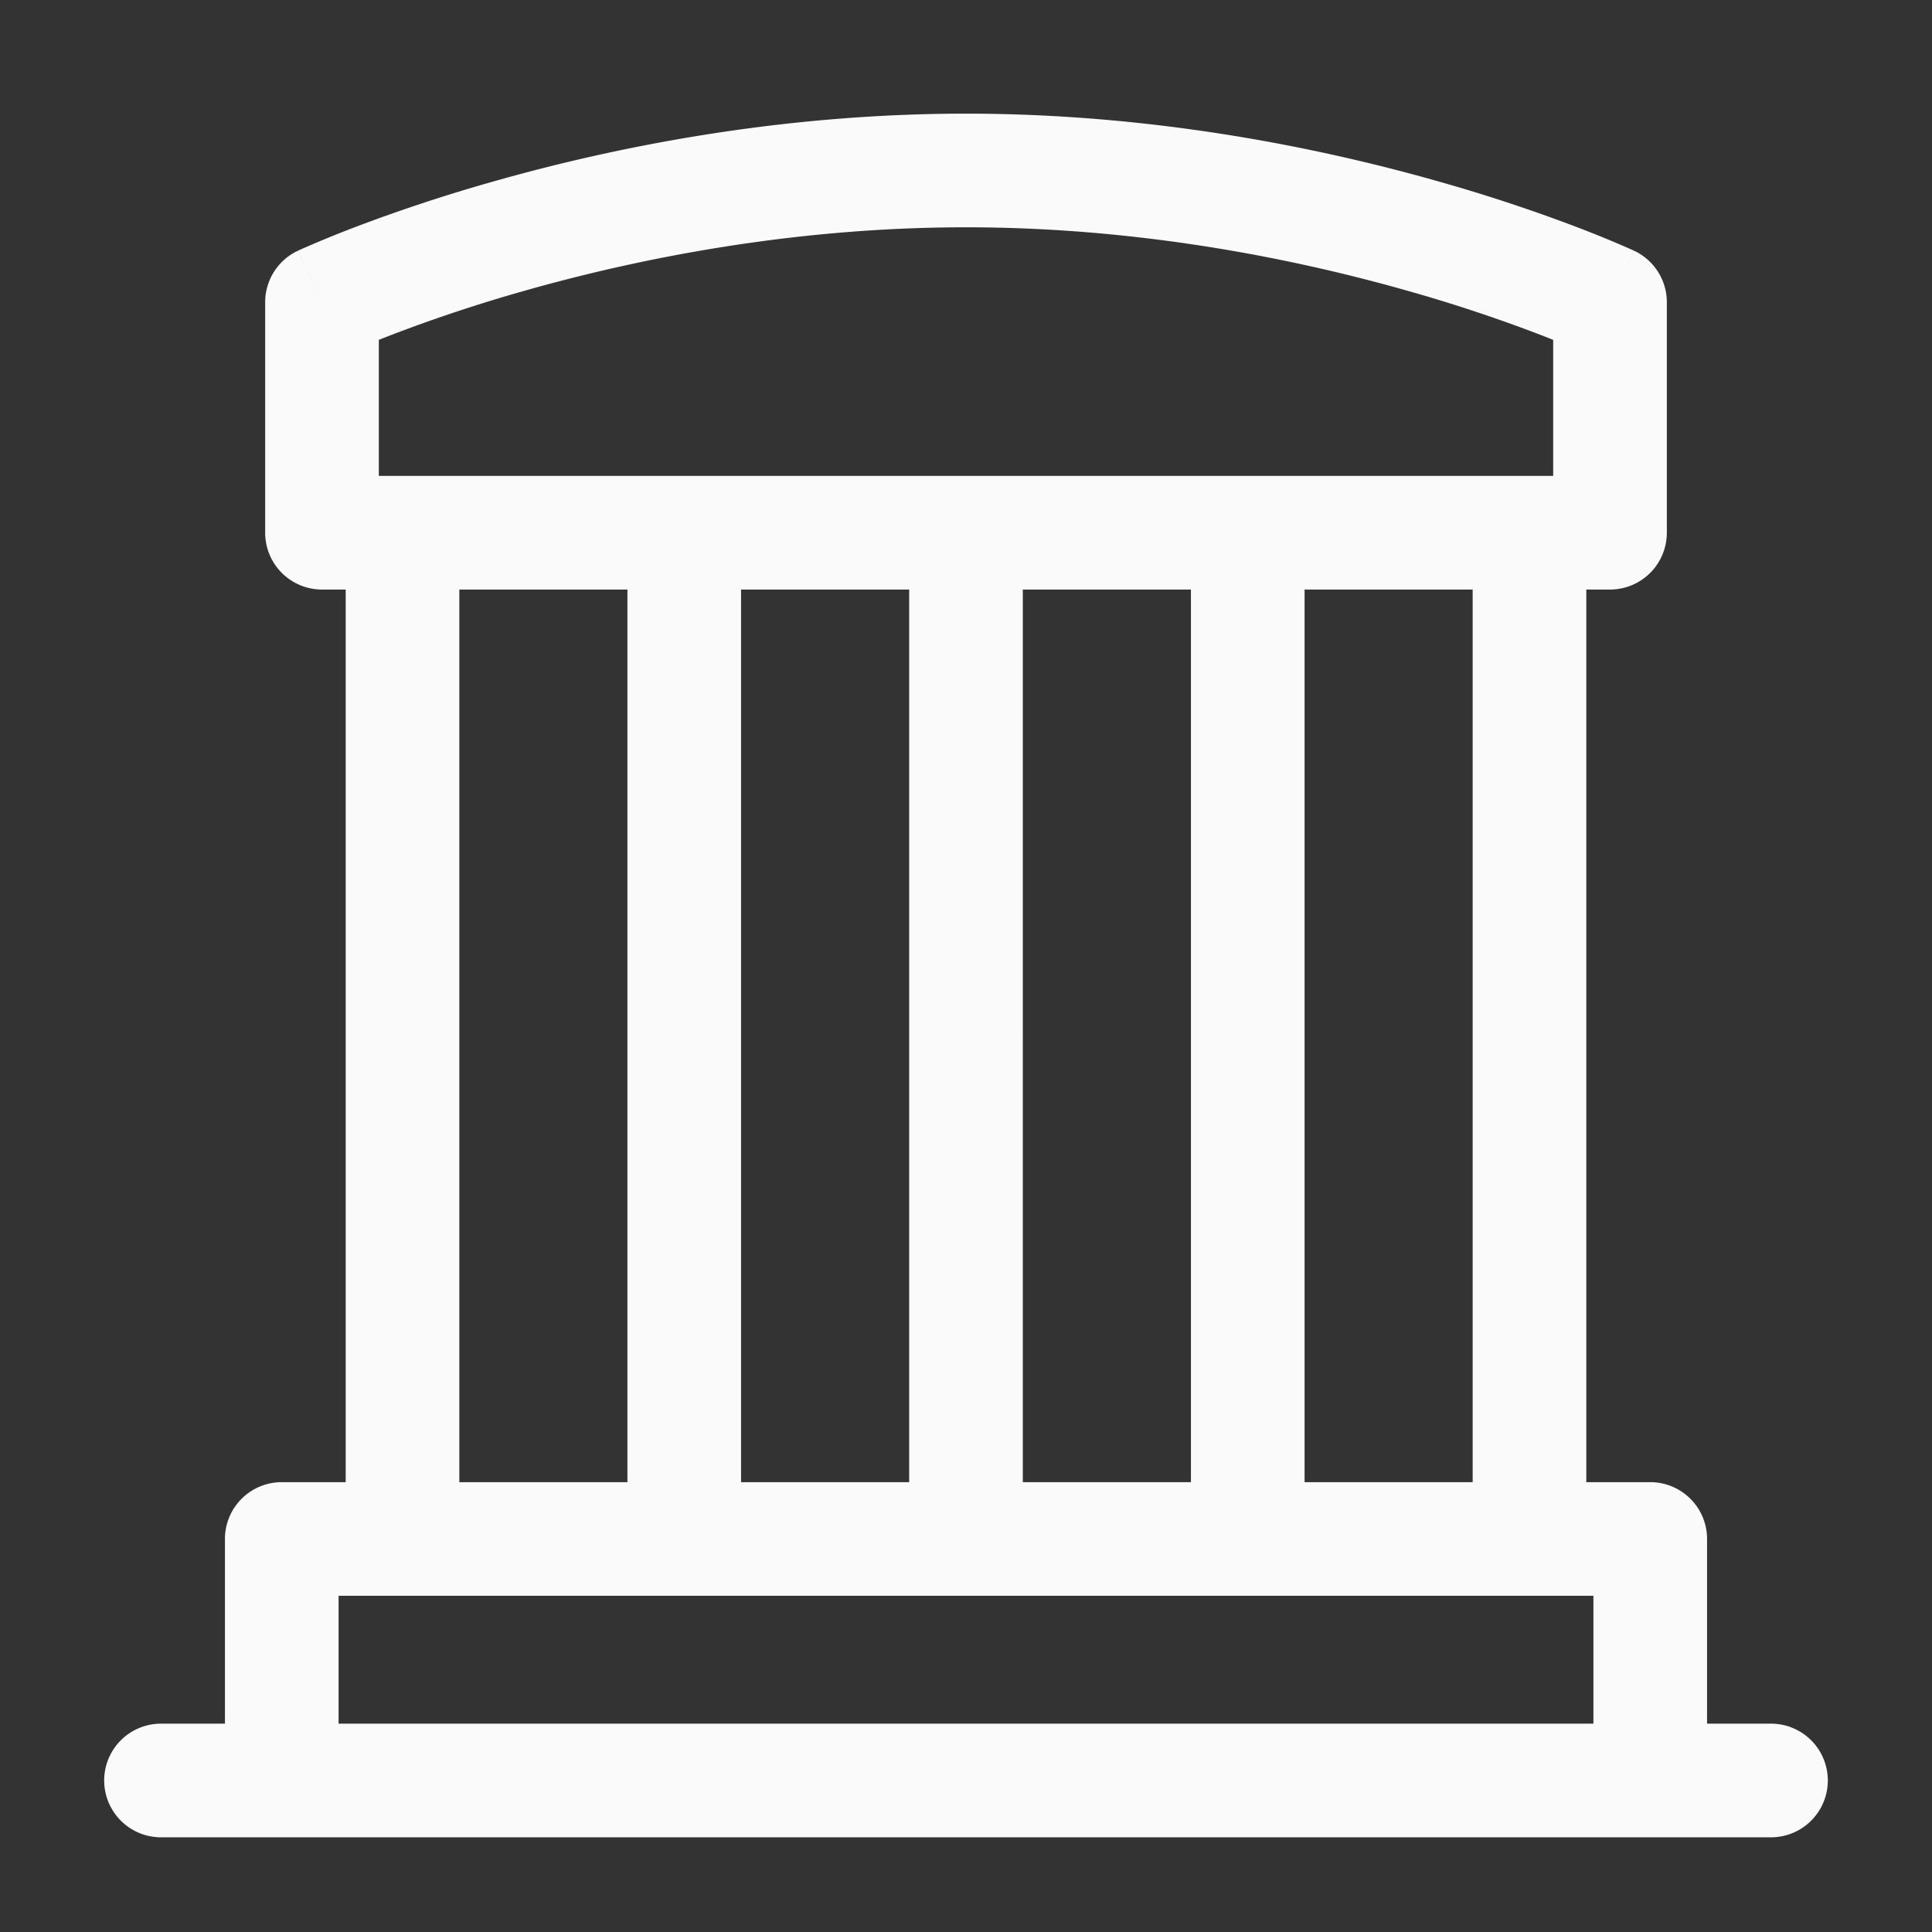 <svg xmlns="http://www.w3.org/2000/svg" fill="none" viewBox="0 0 68 68">
  <rect x="0" y="0" width="68" height="68" fill="#333333" stroke="none"/>
  <path d="M5.667 60.667a2 2 0 100 4v-4zm56.666 4a2 2 0 000-4v4zm-51-54.03l-.847-1.812a2 2 0 00-1.153 1.811h2zm0 8.113h-2a2 2 0 002 2v-2zm45.334 0v2a2 2 0 002-2h-2zm0-8.114h2a2 2 0 00-1.153-1.811l-.847 1.811zm-40.5 8.114a2 2 0 10-4 0h4zm-4 35.417a2 2 0 004 0h-4zM26.083 18.75a2 2 0 10-4 0h4zm-4 35.417a2 2 0 004 0h-4zM36 18.75a2 2 0 00-4 0h4zm-4 35.417a2 2 0 004 0h-4zM45.917 18.75a2 2 0 10-4 0h4zm-4 35.417a2 2 0 004 0h-4zM55.833 18.75a2 2 0 10-4 0h4zm-4 35.417a2 2 0 004 0h-4zm-41.916 0v-2a2 2 0 00-2 2h2zm48.166 0h2a2 2 0 00-2-2v2zm0 8.5v2a2 2 0 002-2h-2zm-48.166 0h-2a2 2 0 002 2v-2zm-4.25 2h56.666v-4H5.667v4zM34 4c-6.61 0-12.466 1.2-16.662 2.395a58.554 58.554 0 00-4.975 1.65 40.044 40.044 0 00-1.733.714 11.626 11.626 0 00-.13.059l-.008.004-.004.002c-.001 0-.002 0 .845 1.812l.847 1.813h-.001l.002-.001.014-.007.071-.032a36.02 36.02 0 011.535-.63 54.555 54.555 0 014.632-1.537C22.383 9.118 27.859 8 34 8V4zM9.333 10.636v8.114h4v-8.114h-4zm2 10.114h45.334v-4H11.333v4zm47.334-2v-8.114h-4v8.114h4zm-2-8.114c.847-1.811.846-1.812.846-1.812h-.002l-.003-.002-.009-.004a10.364 10.364 0 00-.129-.059 40.108 40.108 0 00-1.734-.714 58.57 58.57 0 00-4.974-1.65C46.466 5.2 40.609 4 34 4v4c6.14 0 11.618 1.118 15.567 2.242a54.21 54.21 0 014.632 1.536 36.02 36.02 0 011.606.663l.014.007h.002l.846-1.812zm-44.5 8.114v35.417h4V18.75h-4zm9.916 0v35.417h4V18.75h-4zm9.917 0v35.417h4V18.75h-4zm9.917 0v35.417h4V18.75h-4zm9.916 0v35.417h4V18.75h-4zM9.917 56.167h48.166v-4H9.917v4zm46.166-2v8.5h4v-8.5h-4zm2 6.5H9.917v4h48.166v-4zm-46.166 2v-8.5h-4v8.5h4z" fill="#FAFAFA"/>
</svg>
